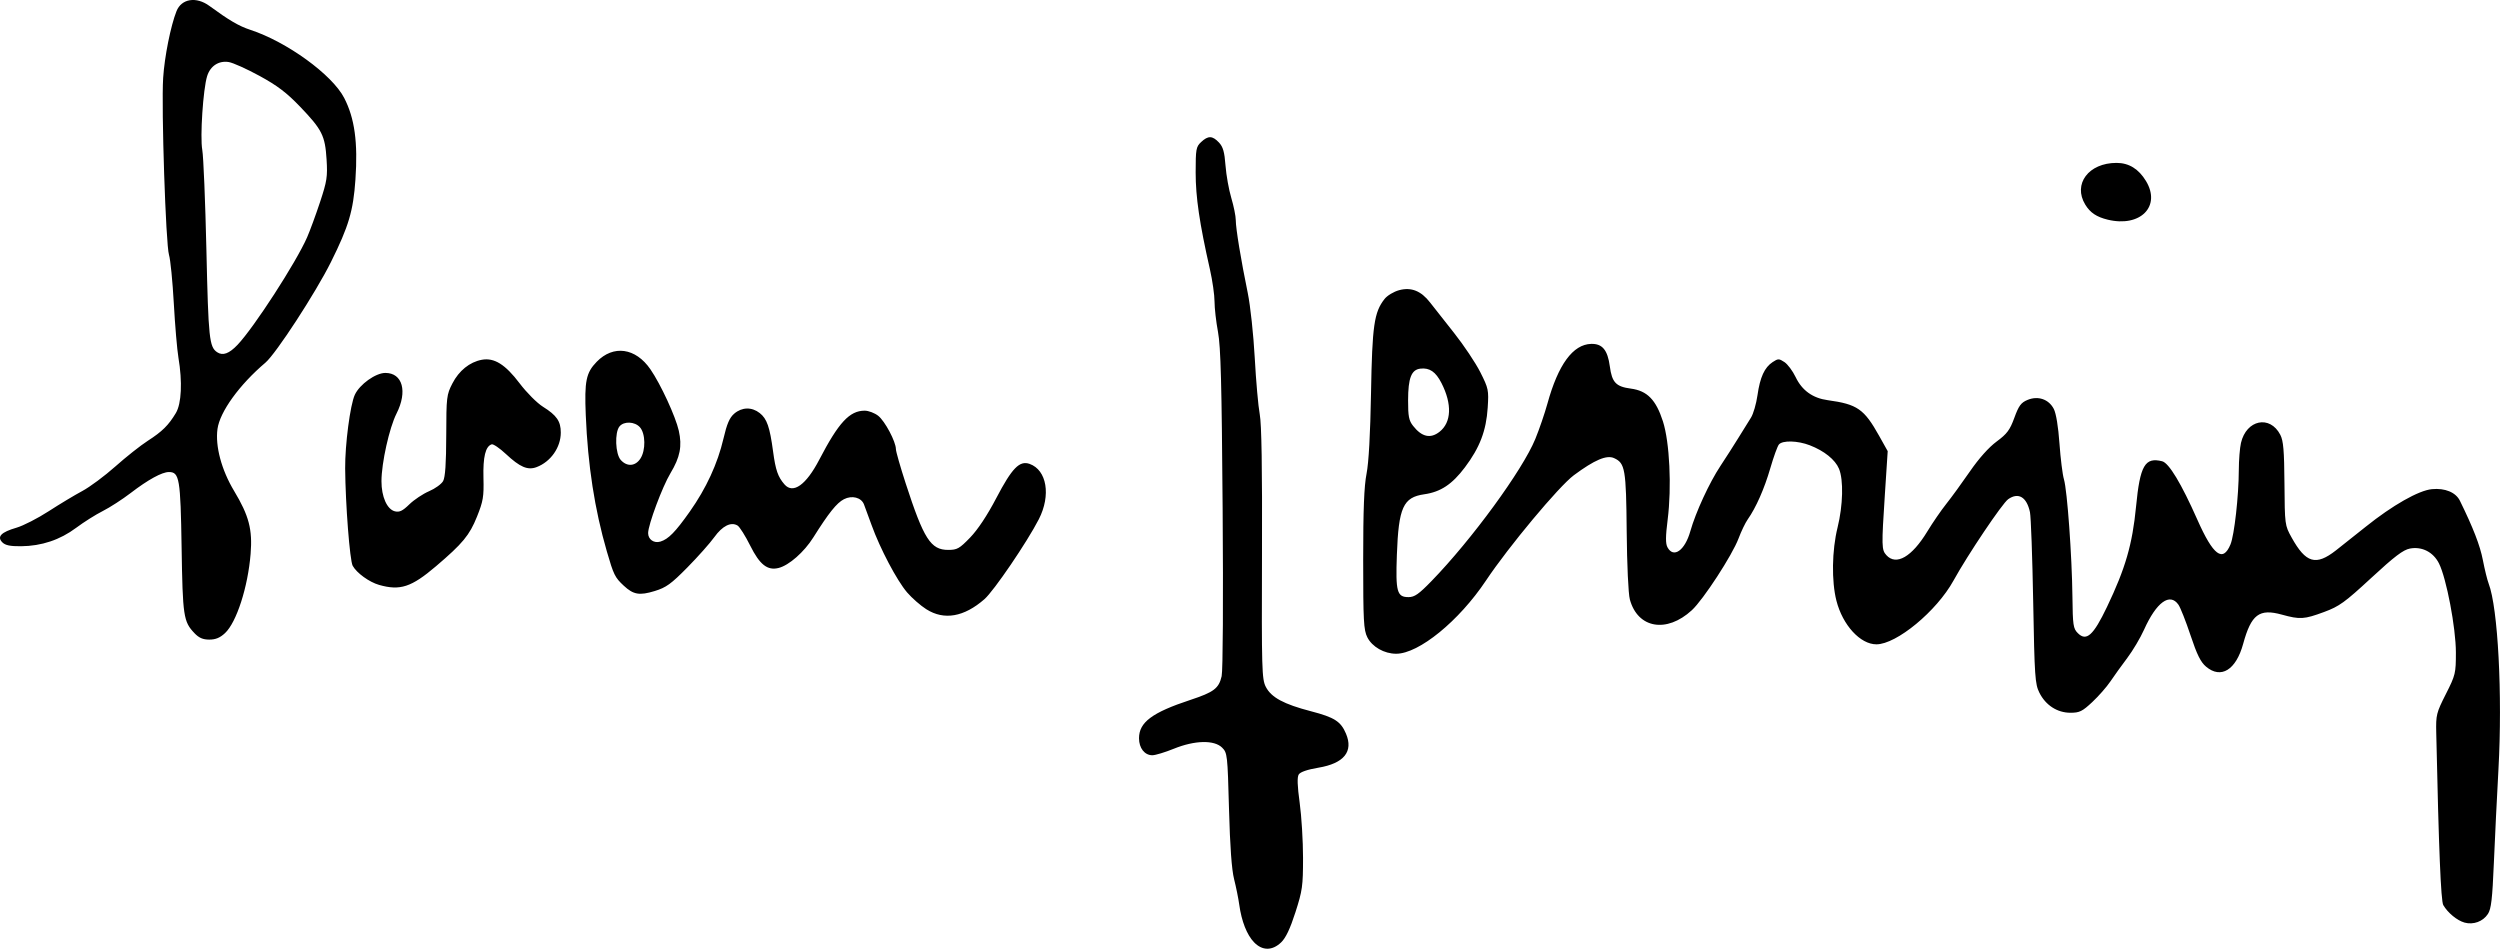<?xml version="1.0" encoding="UTF-8" standalone="no"?>
<!-- Created with Inkscape (http://www.inkscape.org/) -->

<svg
   width="280.278mm"
   height="106.364mm"
   viewBox="0 0 280.278 106.364"
   version="1.1"
   id="svg5"
   xml:space="preserve"
   inkscape:version="1.2.1 (9c6d41e410, 2022-07-14)"
   sodipodi:docname="Sven Jerring signature 1952-11-28.svg"
   xmlns:inkscape="http://www.inkscape.org/namespaces/inkscape"
   xmlns:sodipodi="http://sodipodi.sourceforge.net/DTD/sodipodi-0.dtd"
   xmlns="http://www.w3.org/2000/svg"
   xmlns:svg="http://www.w3.org/2000/svg"><sodipodi:namedview
     id="namedview7"
     pagecolor="#ffffff"
     bordercolor="#000000"
     borderopacity="0.25"
     inkscape:showpageshadow="2"
     inkscape:pageopacity="0.0"
     inkscape:pagecheckerboard="0"
     inkscape:deskcolor="#d1d1d1"
     inkscape:document-units="mm"
     showgrid="false"
     inkscape:zoom="0.5946522"
     inkscape:cx="504.49658"
     inkscape:cy="172.36966"
     inkscape:window-width="1440"
     inkscape:window-height="878"
     inkscape:window-x="-6"
     inkscape:window-y="-6"
     inkscape:window-maximized="1"
     inkscape:current-layer="layer1" /><defs
     id="defs2" /><g
     inkscape:label="Lager 1"
     inkscape:groupmode="layer"
     id="layer1"
     transform="translate(37.408,-105.888)"><path
       style="fill:#000000;stroke-width:0.265"
       d="m 103.18,211.524 c -0.8,-0.835 -1.396,-2.352 -1.653,-4.208 -0.097,-0.703 -0.358,-1.993 -0.579,-2.866 -0.27,-1.069 -0.457,-3.639 -0.57,-7.864 -0.163,-6.068 -0.188,-6.297 -0.771,-6.879 -0.881,-0.881 -3.07,-0.83 -5.419,0.125 -0.984,0.4 -2.067,0.728 -2.406,0.728 -0.865,0 -1.493,-0.801 -1.493,-1.903 0,-1.79 1.464,-2.884 5.75,-4.298 2.646,-0.873 3.2,-1.293 3.514,-2.662 0.141,-0.616 0.188,-8.466 0.111,-18.785 -0.104,-14.039 -0.212,-18.16 -0.52,-19.807 -0.214,-1.144 -0.389,-2.677 -0.389,-3.407 0,-0.73 -0.232,-2.354 -0.516,-3.609 -1.171,-5.173 -1.6,-8.09 -1.6,-10.862 0,-2.623 0.046,-2.88 0.612,-3.412 0.786,-0.738 1.27,-0.726 2,0.05 0.458,0.488 0.62,1.056 0.735,2.58 0.081,1.075 0.373,2.711 0.649,3.636 0.276,0.925 0.502,2.046 0.502,2.491 0,0.926 0.579,4.442 1.346,8.176 0.291,1.418 0.64,4.661 0.782,7.276 0.141,2.594 0.392,5.432 0.558,6.305 0.207,1.087 0.287,6.008 0.253,15.61 -0.045,13.011 -0.015,14.09 0.425,14.948 0.61,1.191 2.011,1.948 5.071,2.743 2.629,0.683 3.34,1.139 3.921,2.511 0.85,2.008 -0.225,3.335 -3.091,3.815 -1.233,0.207 -2.032,0.482 -2.206,0.759 -0.189,0.303 -0.157,1.265 0.105,3.175 0.208,1.507 0.377,4.289 0.377,6.18 -2.5e-4,3.15 -0.072,3.663 -0.854,6.097 -0.594,1.847 -1.082,2.876 -1.602,3.373 -0.997,0.955 -2.116,0.95 -3.04,-0.015 z m 135.703,-2.208 c -0.816,-0.224 -1.872,-1.095 -2.371,-1.956 -0.27,-0.466 -0.504,-6.193 -0.79,-19.315 -0.044,-2.007 0.012,-2.232 1.078,-4.343 1.081,-2.139 1.124,-2.321 1.124,-4.667 0,-2.746 -1.059,-8.322 -1.897,-9.984 -0.641,-1.272 -1.902,-1.917 -3.252,-1.664 -0.756,0.142 -1.728,0.879 -4.336,3.29 -2.975,2.75 -3.582,3.189 -5.288,3.821 -2.241,0.83 -2.701,0.859 -4.744,0.295 -2.532,-0.699 -3.427,-0.022 -4.331,3.277 -0.804,2.934 -2.484,3.968 -4.158,2.559 -0.607,-0.511 -1.019,-1.342 -1.744,-3.519 -0.522,-1.568 -1.133,-3.112 -1.357,-3.432 -0.962,-1.374 -2.467,-0.278 -3.852,2.805 -0.412,0.917 -1.26,2.346 -1.885,3.175 -0.625,0.829 -1.474,2.01 -1.888,2.625 -0.414,0.614 -1.328,1.656 -2.033,2.315 -1.117,1.045 -1.429,1.198 -2.443,1.198 -1.481,0 -2.782,-0.84 -3.488,-2.252 -0.485,-0.97 -0.54,-1.787 -0.692,-10.183 -0.091,-5.02 -0.254,-9.545 -0.362,-10.054 -0.363,-1.701 -1.295,-2.257 -2.44,-1.455 -0.66,0.463 -4.543,6.24 -6.134,9.128 -1.886,3.424 -6.387,7.144 -8.643,7.144 -1.807,0 -3.779,-2.151 -4.479,-4.884 -0.561,-2.191 -0.508,-5.649 0.126,-8.213 0.612,-2.479 0.682,-5.34 0.16,-6.588 -0.425,-1.018 -1.655,-2.006 -3.275,-2.632 -1.363,-0.527 -3.062,-0.568 -3.464,-0.084 -0.161,0.194 -0.594,1.391 -0.962,2.661 -0.663,2.288 -1.605,4.42 -2.536,5.741 -0.266,0.377 -0.726,1.335 -1.023,2.129 -0.697,1.862 -3.952,6.864 -5.237,8.046 -2.83,2.605 -6.075,2.038 -6.951,-1.214 -0.169,-0.626 -0.319,-3.87 -0.353,-7.617 -0.063,-7 -0.176,-7.657 -1.413,-8.221 -0.834,-0.38 -2.191,0.198 -4.513,1.92 -1.666,1.236 -7.316,8.009 -9.854,11.813 -3.021,4.528 -7.517,8.193 -10.058,8.199 -1.342,0.003 -2.704,-0.774 -3.241,-1.849 -0.409,-0.818 -0.463,-1.828 -0.463,-8.676 -2.6e-4,-5.64 0.102,-8.269 0.377,-9.657 0.244,-1.234 0.421,-4.428 0.502,-9.051 0.132,-7.565 0.346,-9.053 1.516,-10.541 0.303,-0.386 1.029,-0.822 1.64,-0.987 1.353,-0.364 2.46,0.08 3.472,1.391 0.371,0.482 1.573,2.007 2.67,3.389 1.097,1.382 2.427,3.372 2.955,4.42 0.916,1.819 0.954,2.002 0.828,3.969 -0.165,2.587 -0.887,4.478 -2.556,6.694 -1.436,1.907 -2.718,2.757 -4.553,3.019 -2.37,0.339 -2.882,1.47 -3.075,6.797 -0.15,4.14 0.014,4.733 1.305,4.733 0.677,0 1.151,-0.33 2.57,-1.791 4.523,-4.654 10.212,-12.44 11.645,-15.936 0.447,-1.091 1.059,-2.877 1.36,-3.969 1.208,-4.382 2.859,-6.636 4.902,-6.694 1.253,-0.035 1.847,0.682 2.094,2.525 0.24,1.795 0.686,2.267 2.349,2.487 1.838,0.242 2.825,1.249 3.605,3.677 0.749,2.33 0.992,7.356 0.53,11.005 -0.241,1.908 -0.247,2.69 -0.022,3.109 0.676,1.264 1.948,0.37 2.563,-1.802 0.604,-2.131 2.129,-5.435 3.38,-7.325 0.596,-0.9 1.501,-2.314 2.01,-3.141 0.509,-0.827 1.143,-1.847 1.408,-2.266 0.265,-0.419 0.593,-1.547 0.729,-2.506 0.288,-2.032 0.789,-3.126 1.706,-3.727 0.606,-0.397 0.707,-0.397 1.314,0.002 0.362,0.237 0.928,0.994 1.257,1.682 0.717,1.497 1.911,2.358 3.595,2.589 3.323,0.456 4.081,0.982 5.775,4.012 l 0.953,1.704 -0.314,4.81 c -0.384,5.877 -0.375,6.253 0.164,6.848 1.102,1.218 2.865,0.197 4.596,-2.661 0.586,-0.967 1.54,-2.354 2.119,-3.082 0.58,-0.728 1.774,-2.367 2.653,-3.643 1.005,-1.458 2.116,-2.702 2.992,-3.349 1.17,-0.865 1.488,-1.291 1.989,-2.664 0.495,-1.358 0.745,-1.697 1.477,-2.003 1.178,-0.492 2.383,-0.078 2.947,1.014 0.256,0.495 0.501,1.992 0.634,3.874 0.119,1.687 0.345,3.497 0.503,4.021 0.366,1.221 0.898,8.59 0.95,13.151 0.036,3.21 0.09,3.572 0.603,4.085 0.963,0.963 1.737,0.268 3.268,-2.929 2.07,-4.325 2.855,-7.032 3.262,-11.263 0.444,-4.606 0.994,-5.561 2.925,-5.076 0.762,0.191 2.146,2.489 3.945,6.545 1.783,4.022 2.86,4.829 3.715,2.783 0.432,-1.035 0.925,-5.436 0.935,-8.342 0.003,-1.112 0.113,-2.48 0.242,-3.04 0.605,-2.608 3.25,-3.155 4.41,-0.912 0.345,0.668 0.438,1.755 0.466,5.482 0.035,4.599 0.043,4.664 0.797,6.025 1.598,2.884 2.724,3.212 4.976,1.45 0.773,-0.605 2.269,-1.792 3.324,-2.638 3.016,-2.418 5.944,-4.082 7.435,-4.225 1.475,-0.142 2.674,0.356 3.139,1.303 1.485,3.022 2.258,5.017 2.571,6.64 0.203,1.053 0.495,2.241 0.649,2.64 1.048,2.722 1.562,12.475 1.099,20.839 -0.165,2.983 -0.396,7.693 -0.513,10.466 -0.171,4.064 -0.3,5.177 -0.666,5.735 -0.559,0.853 -1.626,1.245 -2.636,0.968 z m -114.903,-55.019 c 1.342,-1.055 1.422,-3.108 0.215,-5.467 -0.647,-1.264 -1.333,-1.732 -2.362,-1.613 -1.012,0.118 -1.374,1.05 -1.378,3.553 -0.003,1.796 0.088,2.265 0.562,2.866 0.978,1.243 1.949,1.46 2.964,0.661 z m -139.592,22.57 c -1.225,-1.285 -1.316,-1.888 -1.436,-9.591 -0.121,-7.737 -0.244,-8.467 -1.425,-8.467 -0.773,0 -2.333,0.855 -4.277,2.346 -0.935,0.717 -2.346,1.628 -3.135,2.026 -0.789,0.397 -2.131,1.243 -2.983,1.88 -1.809,1.353 -3.88,2.046 -6.181,2.067 -1.209,0.011 -1.763,-0.103 -2.094,-0.434 -0.634,-0.633 -0.143,-1.143 1.586,-1.645 0.757,-0.22 2.384,-1.053 3.616,-1.851 1.232,-0.798 2.926,-1.816 3.763,-2.263 0.838,-0.447 2.505,-1.686 3.705,-2.753 1.2,-1.068 2.836,-2.362 3.636,-2.877 1.615,-1.039 2.321,-1.736 3.145,-3.11 0.633,-1.055 0.746,-3.496 0.287,-6.218 -0.147,-0.873 -0.38,-3.612 -0.517,-6.085 -0.137,-2.474 -0.379,-4.915 -0.538,-5.424 -0.364,-1.167 -0.87,-16.479 -0.656,-19.844 0.151,-2.372 0.846,-5.846 1.497,-7.485 0.557,-1.402 2.215,-1.667 3.687,-0.588 2.204,1.614 3.316,2.265 4.575,2.677 4.107,1.344 9.184,5.024 10.535,7.637 1.176,2.274 1.55,4.987 1.262,9.158 -0.242,3.514 -0.757,5.248 -2.743,9.238 -1.718,3.451 -6.167,10.284 -7.351,11.288 -2.913,2.471 -5.106,5.505 -5.371,7.429 -0.265,1.927 0.451,4.602 1.861,6.947 1.669,2.777 2.075,4.324 1.853,7.055 -0.303,3.732 -1.577,7.678 -2.869,8.886 -0.559,0.523 -1.054,0.728 -1.759,0.728 -0.725,0 -1.162,-0.19 -1.675,-0.728 z m 4.834,-32.319 c 1.846,-1.941 6.565,-9.233 7.801,-12.055 0.321,-0.733 0.973,-2.511 1.45,-3.951 0.777,-2.348 0.853,-2.842 0.732,-4.779 -0.167,-2.674 -0.502,-3.34 -2.975,-5.919 -1.5,-1.564 -2.539,-2.353 -4.535,-3.443 -1.424,-0.778 -2.979,-1.478 -3.455,-1.555 -1.119,-0.182 -2.067,0.434 -2.424,1.571 -0.454,1.449 -0.809,6.827 -0.547,8.278 0.131,0.728 0.34,5.79 0.464,11.251 0.224,9.909 0.323,10.843 1.207,11.433 0.627,0.419 1.34,0.159 2.281,-0.83 z m 77.228,29.649 c -0.653,-0.414 -1.626,-1.266 -2.163,-1.893 -1.145,-1.337 -3.03,-4.912 -3.978,-7.541 -0.367,-1.019 -0.754,-2.07 -0.859,-2.335 -0.306,-0.771 -1.346,-1.035 -2.246,-0.57 -0.809,0.418 -1.701,1.532 -3.43,4.284 -1.03,1.639 -2.724,3.129 -3.891,3.422 -1.25,0.314 -2.117,-0.366 -3.179,-2.496 -0.55,-1.102 -1.189,-2.118 -1.421,-2.259 -0.737,-0.446 -1.699,0.034 -2.608,1.3 -0.485,0.675 -1.847,2.207 -3.027,3.403 -1.822,1.848 -2.373,2.245 -3.656,2.638 -1.715,0.525 -2.387,0.408 -3.473,-0.602 -0.986,-0.917 -1.133,-1.215 -1.895,-3.846 -1.369,-4.725 -2.127,-9.626 -2.361,-15.269 -0.158,-3.823 0.031,-4.751 1.222,-5.98 1.866,-1.925 4.364,-1.578 6.027,0.839 1.155,1.678 2.824,5.292 3.181,6.888 0.388,1.73 0.145,2.966 -0.935,4.76 -0.905,1.502 -2.504,5.79 -2.504,6.713 0,0.717 0.657,1.173 1.376,0.954 0.894,-0.271 1.678,-1.071 3.295,-3.361 1.842,-2.608 3.123,-5.386 3.774,-8.18 0.388,-1.666 0.683,-2.35 1.208,-2.802 0.861,-0.741 1.969,-0.766 2.86,-0.065 0.809,0.637 1.127,1.552 1.497,4.312 0.28,2.087 0.542,2.842 1.279,3.687 0.961,1.102 2.421,0.064 3.897,-2.771 2.176,-4.179 3.398,-5.497 5.095,-5.497 0.431,0 1.112,0.259 1.514,0.574 0.754,0.593 1.98,2.901 1.984,3.736 0.001,0.261 0.494,1.987 1.095,3.836 2.029,6.245 2.807,7.463 4.768,7.463 1.006,0 1.26,-0.143 2.464,-1.389 0.857,-0.887 1.915,-2.483 2.925,-4.414 1.766,-3.375 2.609,-4.241 3.738,-3.839 1.935,0.689 2.407,3.524 1.034,6.203 -1.312,2.559 -5.04,8.039 -6.099,8.964 -2.289,2 -4.524,2.389 -6.507,1.131 z M 34.389,157.3 c 0.611,-0.933 0.579,-2.811 -0.06,-3.518 -0.581,-0.642 -1.786,-0.69 -2.282,-0.091 -0.561,0.676 -0.47,3.093 0.141,3.768 0.704,0.778 1.632,0.711 2.202,-0.159 z M 5.092,171.463 c -1.105,-0.314 -2.514,-1.336 -2.961,-2.147 -0.322,-0.584 -0.811,-6.907 -0.843,-10.903 -0.021,-2.677 0.564,-7.144 1.084,-8.267 0.541,-1.168 2.331,-2.449 3.423,-2.449 1.936,0 2.506,2.08 1.249,4.56 -0.804,1.586 -1.68,5.522 -1.685,7.571 -0.004,1.749 0.624,3.163 1.504,3.384 0.51,0.128 0.86,-0.04 1.622,-0.781 0.534,-0.519 1.529,-1.181 2.21,-1.472 0.681,-0.29 1.39,-0.803 1.577,-1.14 0.236,-0.428 0.342,-1.973 0.349,-5.118 0.01,-4.303 0.041,-4.564 0.688,-5.821 0.739,-1.436 1.937,-2.402 3.295,-2.657 1.39,-0.261 2.637,0.515 4.243,2.64 0.789,1.043 1.953,2.211 2.624,2.63 1.534,0.959 1.992,1.624 1.992,2.89 0,1.665 -1.125,3.271 -2.712,3.873 -0.994,0.377 -1.865,0.006 -3.436,-1.464 -0.703,-0.658 -1.423,-1.148 -1.6,-1.09 -0.695,0.229 -0.982,1.403 -0.922,3.768 0.054,2.107 -0.03,2.607 -0.728,4.347 -0.833,2.075 -1.598,3.001 -4.597,5.555 -2.756,2.347 -4.018,2.761 -6.378,2.09 z M 198.9,130.518 c -1.258,-0.304 -1.974,-0.782 -2.527,-1.689 -1.407,-2.308 0.375,-4.683 3.51,-4.678 1.386,0.002 2.475,0.674 3.299,2.034 1.716,2.835 -0.634,5.213 -4.283,4.333 z"
       id="path205" /></g></svg>
